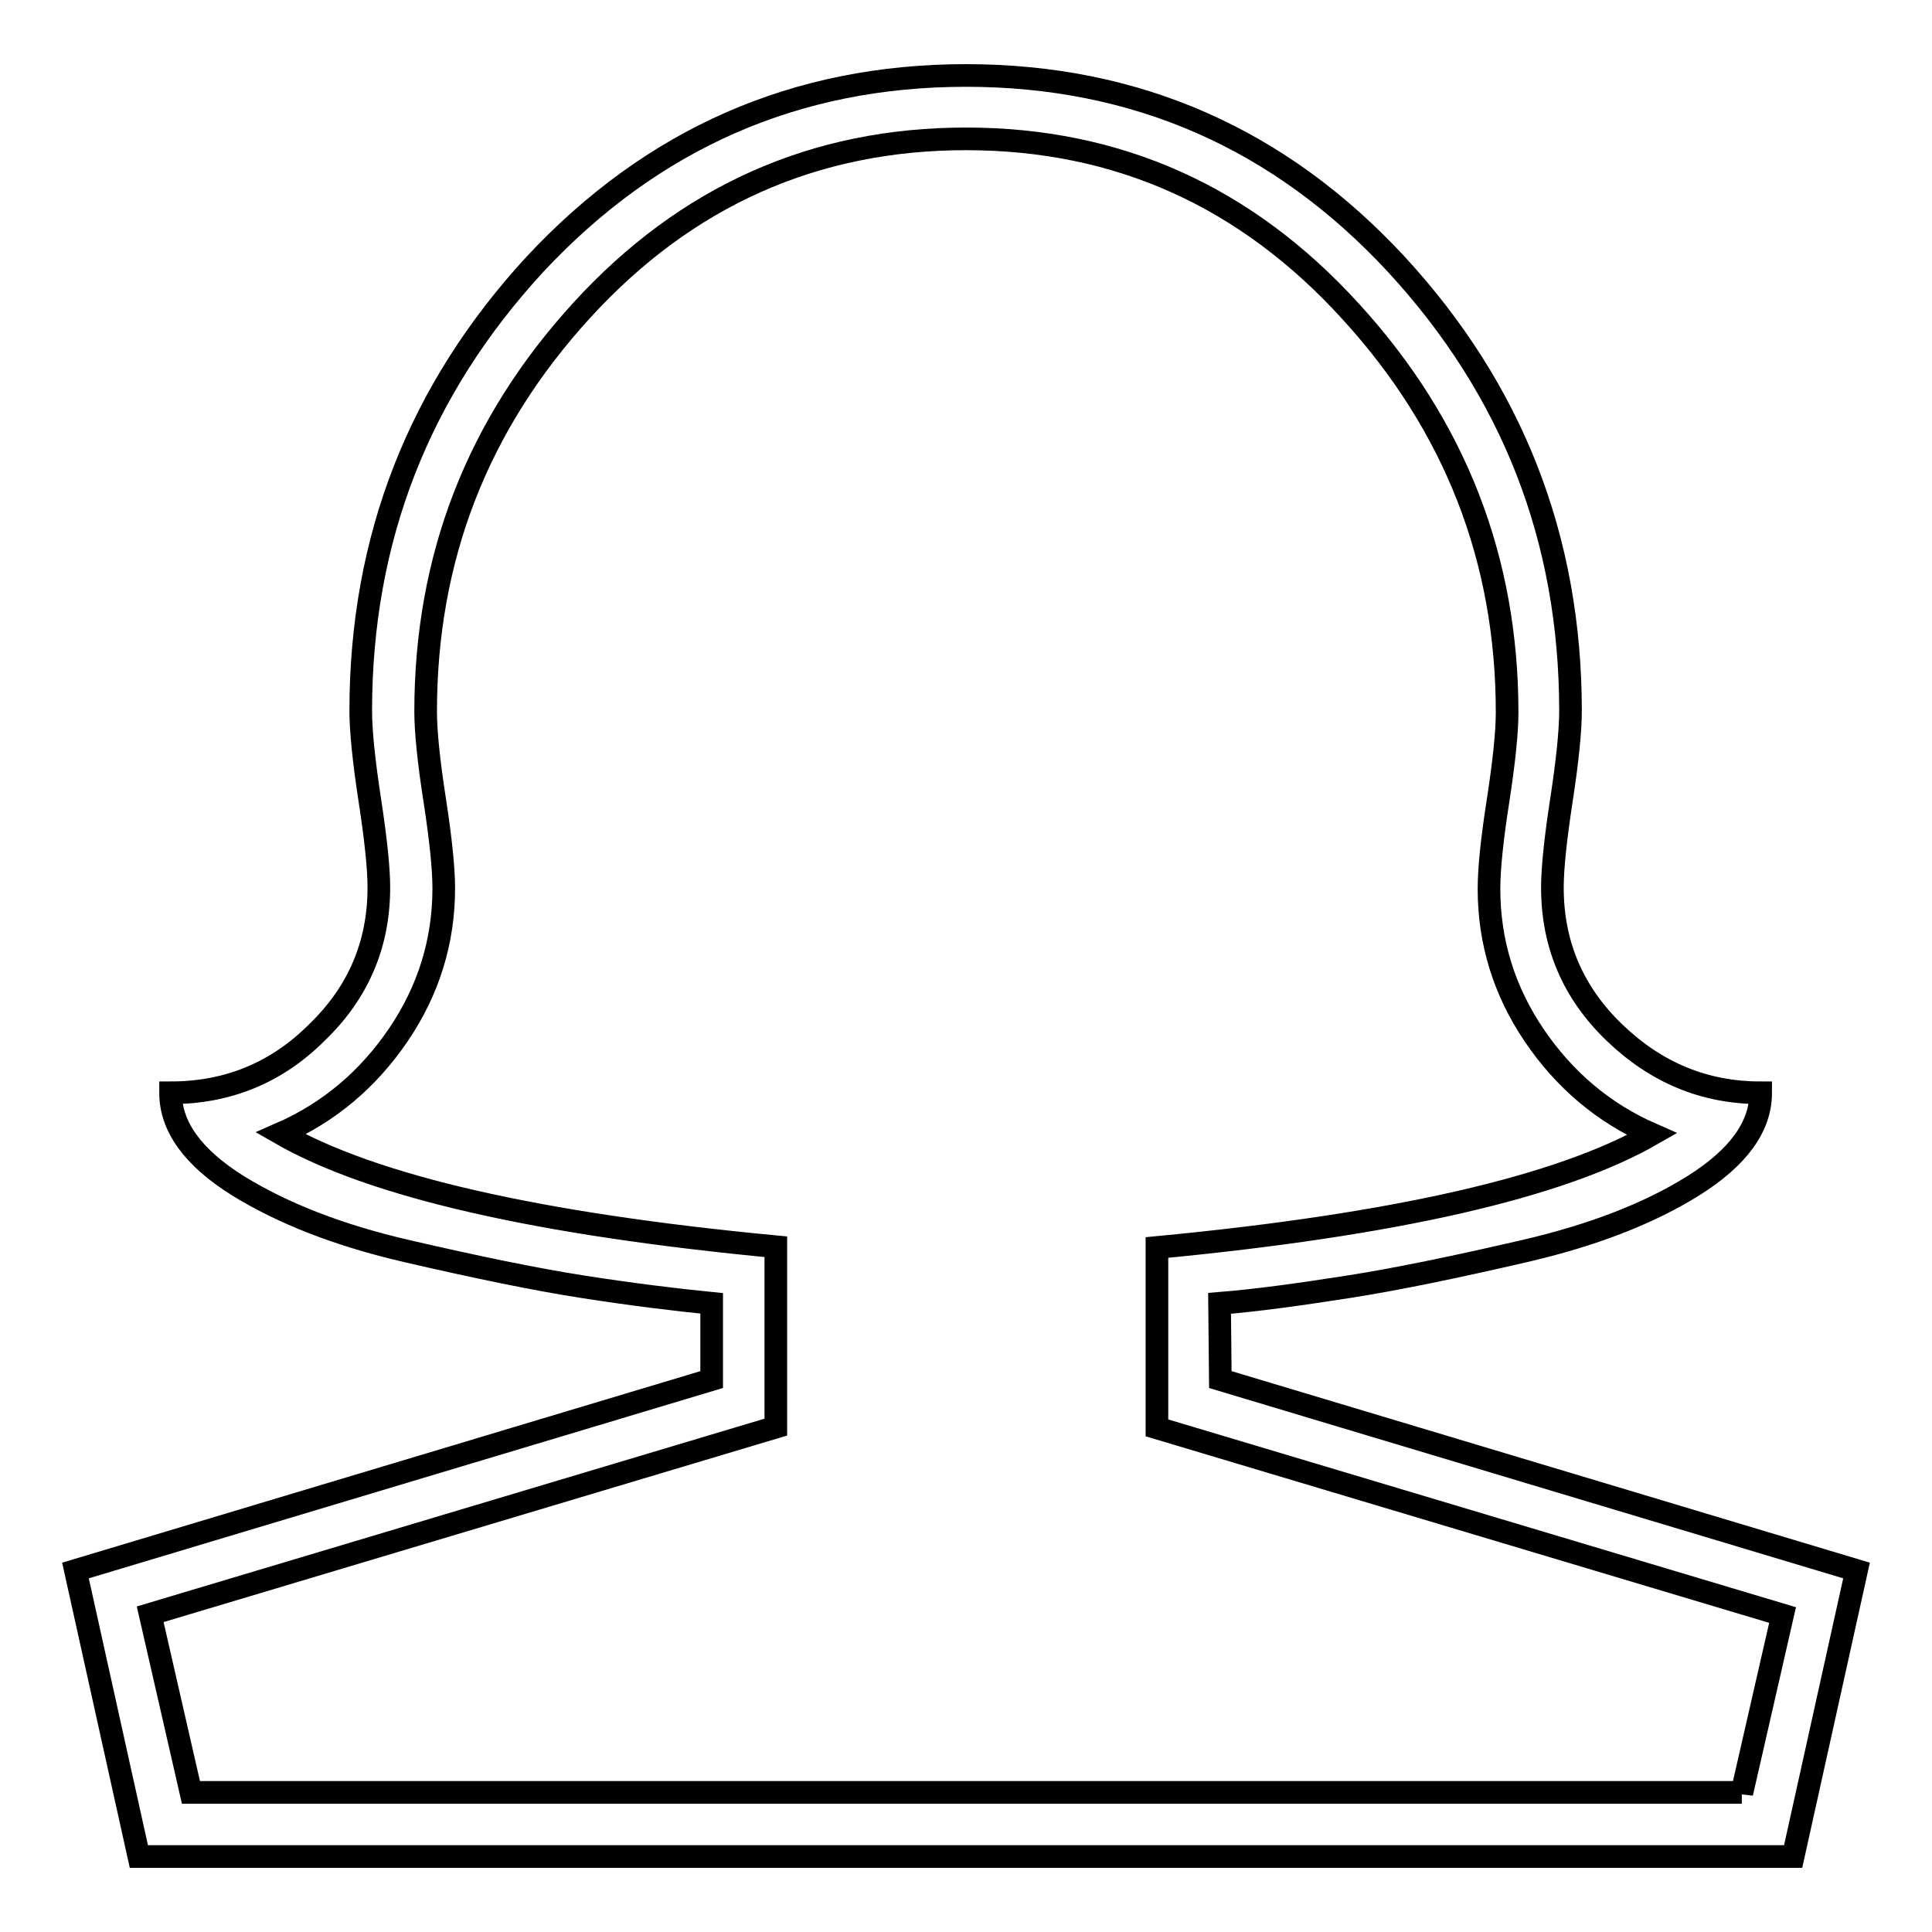 <?xml version="1.0" encoding="utf-8"?>
<!-- Svg Vector Icons : http://www.onlinewebfonts.com/icon -->
<!DOCTYPE svg PUBLIC "-//W3C//DTD SVG 1.1//EN" "http://www.w3.org/Graphics/SVG/1.1/DTD/svg11.dtd">
<svg version="1.1" xmlns="http://www.w3.org/2000/svg" xmlns:xlink="http://www.w3.org/1999/xlink" x="0px" y="0px" viewBox="0 0 256 256" enable-background="new 0 0 256 256" xml:space="preserve">
<g><g><g><path stroke-width="3" fill-opacity="0" stroke="#000000"  d="M230.8,237.6l5.4-23.6l-82.9-24.8v-23.9c31.5-3,53.4-8,65.6-15c-6.4-2.8-11.6-7.2-15.6-13.1c-4-5.9-6-12.4-6-19.4c0-2.7,0.4-6.6,1.2-11.7c0.8-5.2,1.2-9.1,1.2-11.7c0-20.3-6.9-38-20.7-53.1C165.1,26,148.1,18.4,128,18.4c-20.1,0-37.1,7.6-50.9,22.7C63.2,56.3,56.4,74,56.4,94.3c0,2.6,0.4,6.6,1.2,11.7c0.8,5.2,1.2,9.1,1.2,11.7c0,7-2,13.5-6,19.4c-4,5.9-9.2,10.3-15.6,13.1c12.2,7,34,12,65.6,15v23.9l-82.9,24.8l5.4,23.6H230.8z M161.7,182.8l84.3,25.3l-8.4,37.9H18.4L10,208.1l84.3-25.3v-10.1c-5-0.5-10.7-1.2-17.1-2.2s-14.1-2.6-23.2-4.7c-9.1-2.1-16.5-5-22.5-8.7c-5.9-3.7-8.9-7.8-8.9-12.3c7.5,0,14-2.6,19.4-8c5.5-5.3,8.2-11.7,8.2-19.2c0-2.5-0.4-6.4-1.2-11.6c-0.8-5.2-1.2-9.2-1.2-11.8c0-22.8,7.7-42.5,23.1-59.2C86.4,18.4,105.4,10,128,10s41.6,8.4,57,25c15.4,16.7,23.1,36.4,23.1,59.2c0,2.6-0.4,6.6-1.2,11.8c-0.8,5.2-1.2,9.1-1.2,11.6c0,7.5,2.7,13.9,8.2,19.2c5.5,5.3,11.9,8,19.4,8c0,4.5-3,8.6-8.9,12.3s-13.4,6.6-22.5,8.7c-9.1,2.1-16.8,3.7-23.2,4.7c-6.4,1-12.1,1.8-17.1,2.2L161.7,182.8L161.7,182.8z"/></g></g></g>
</svg>